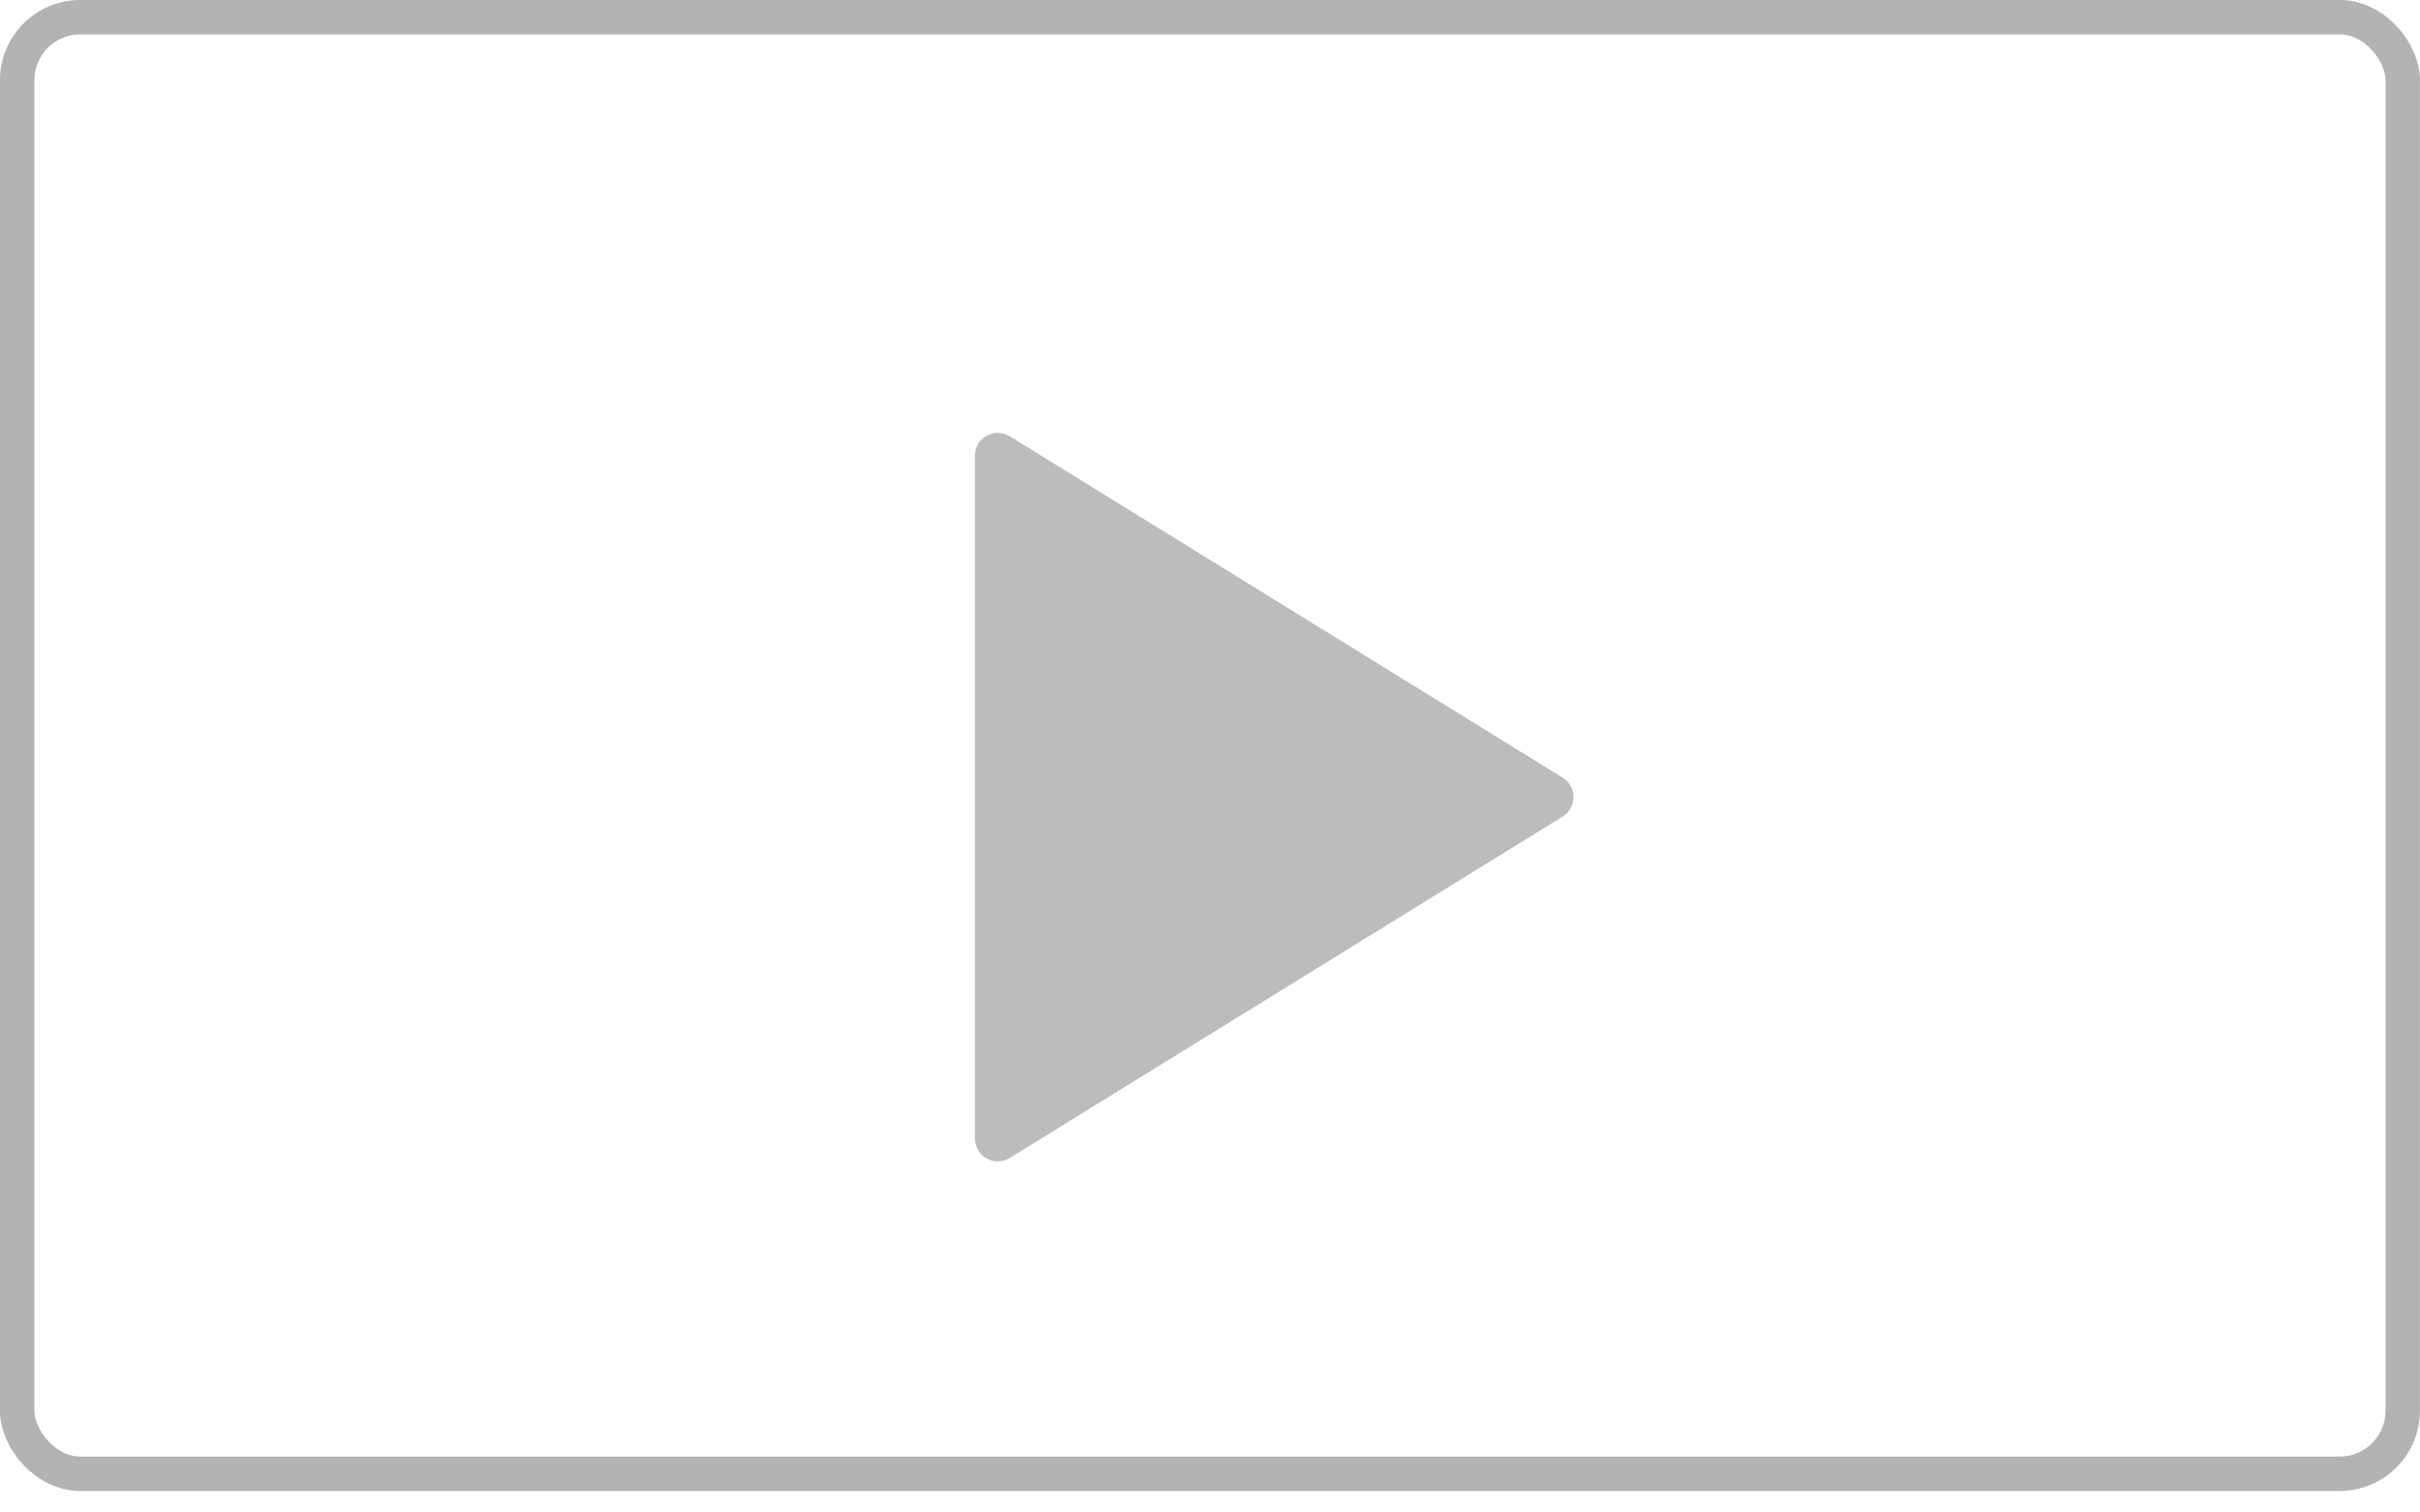 <svg width="40" height="25" viewBox="0 0 40 25" fill="none" xmlns="http://www.w3.org/2000/svg">
    <rect x="0.284" y="0.284" width="39.431" height="24.076" rx="1.043" stroke="black" stroke-opacity="0.3" stroke-width="0.569"/>
    <path d="M25.828 12.853C26.068 13.001 26.068 13.35 25.828 13.498L16.692 19.139C16.439 19.295 16.114 19.113 16.114 18.816L16.114 7.534C16.114 7.237 16.439 7.056 16.692 7.212L25.828 12.853Z" fill="#202020" fill-opacity="0.3"/>
</svg>
